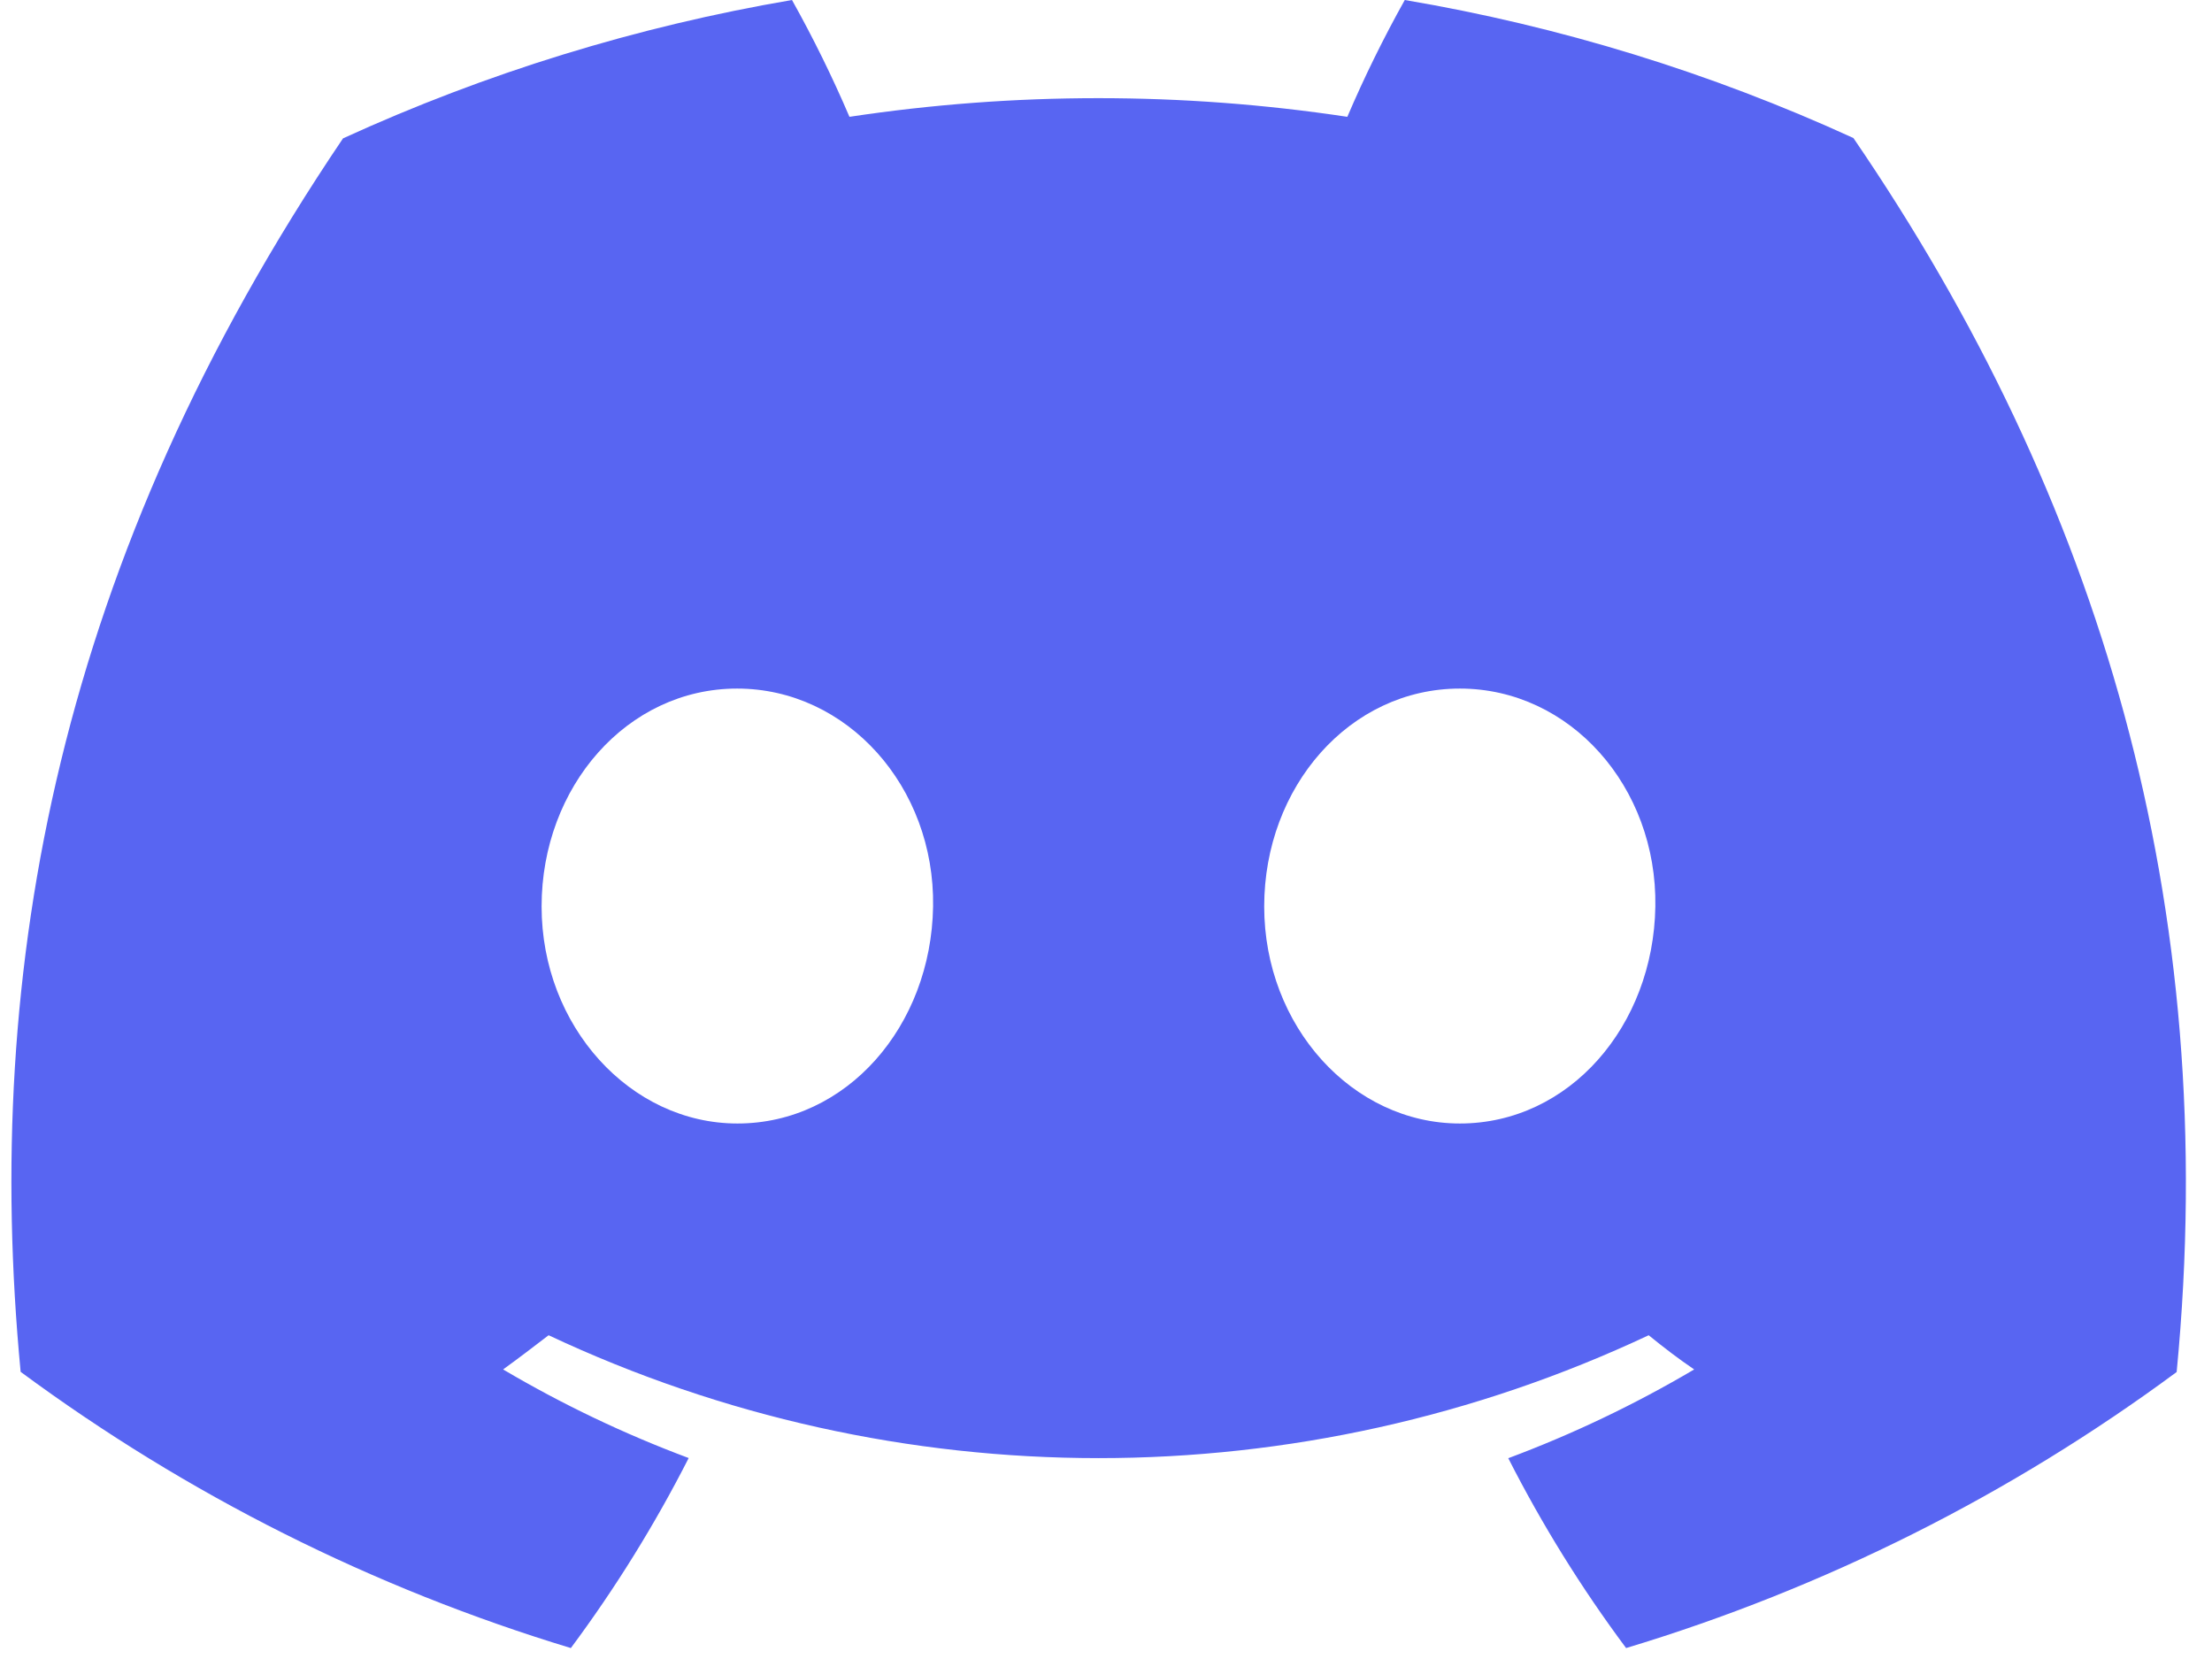 <?xml version="1.0" encoding="UTF-8"?>
<svg width="24" height="18" viewBox="0 0 128 97" version="1.1" xmlns="http://www.w3.org/2000/svg" xmlns:xlink="http://www.w3.org/1999/xlink">
    <g id="Page-1" stroke="none" stroke-width="1" fill="none" fill-rule="evenodd">
        <path d="M107.7,8.07 C99.347,4.246 90.528,1.533 81.47,0 C80.23,2.216 79.109,4.496 78.11,6.83 C68.461,5.376 58.649,5.376 49,6.83 C48.001,4.496 46.879,2.216 45.64,0 C36.576,1.546 27.752,4.265 19.39,8.09 C2.79,32.65 -1.71,56.6 0.54,80.21 L0.54,80.21 C10.261,87.393 21.142,92.855 32.71,96.36 C35.315,92.857 37.62,89.14 39.6,85.25 C35.838,83.845 32.208,82.112 28.75,80.07 C29.66,79.41 30.55,78.73 31.41,78.07 C51.78,87.65 75.36,87.65 95.73,78.07 C96.6,78.78 97.49,79.46 98.39,80.07 C94.926,82.115 91.288,83.852 87.52,85.26 C89.498,89.149 91.803,92.862 94.41,96.36 C105.988,92.869 116.877,87.409 126.6,80.22 L126.6,80.22 C129.24,52.84 122.09,29.11 107.7,8.07 Z M42.45,65.69 C36.18,65.69 31,60 31,53 C31,46 36,40.26 42.43,40.26 C48.86,40.26 54,46 53.89,53 C53.78,60 48.84,65.69 42.45,65.69 Z M84.69,65.69 C78.41,65.69 73.25,60 73.25,53 C73.25,46 78.25,40.26 84.69,40.26 C91.13,40.26 96.23,46 96.12,53 C96.01,60 91.08,65.69 84.69,65.69 Z" id="Shape" fill="#5865F2" fill-rule="nonzero"></path>
    </g>
</svg>